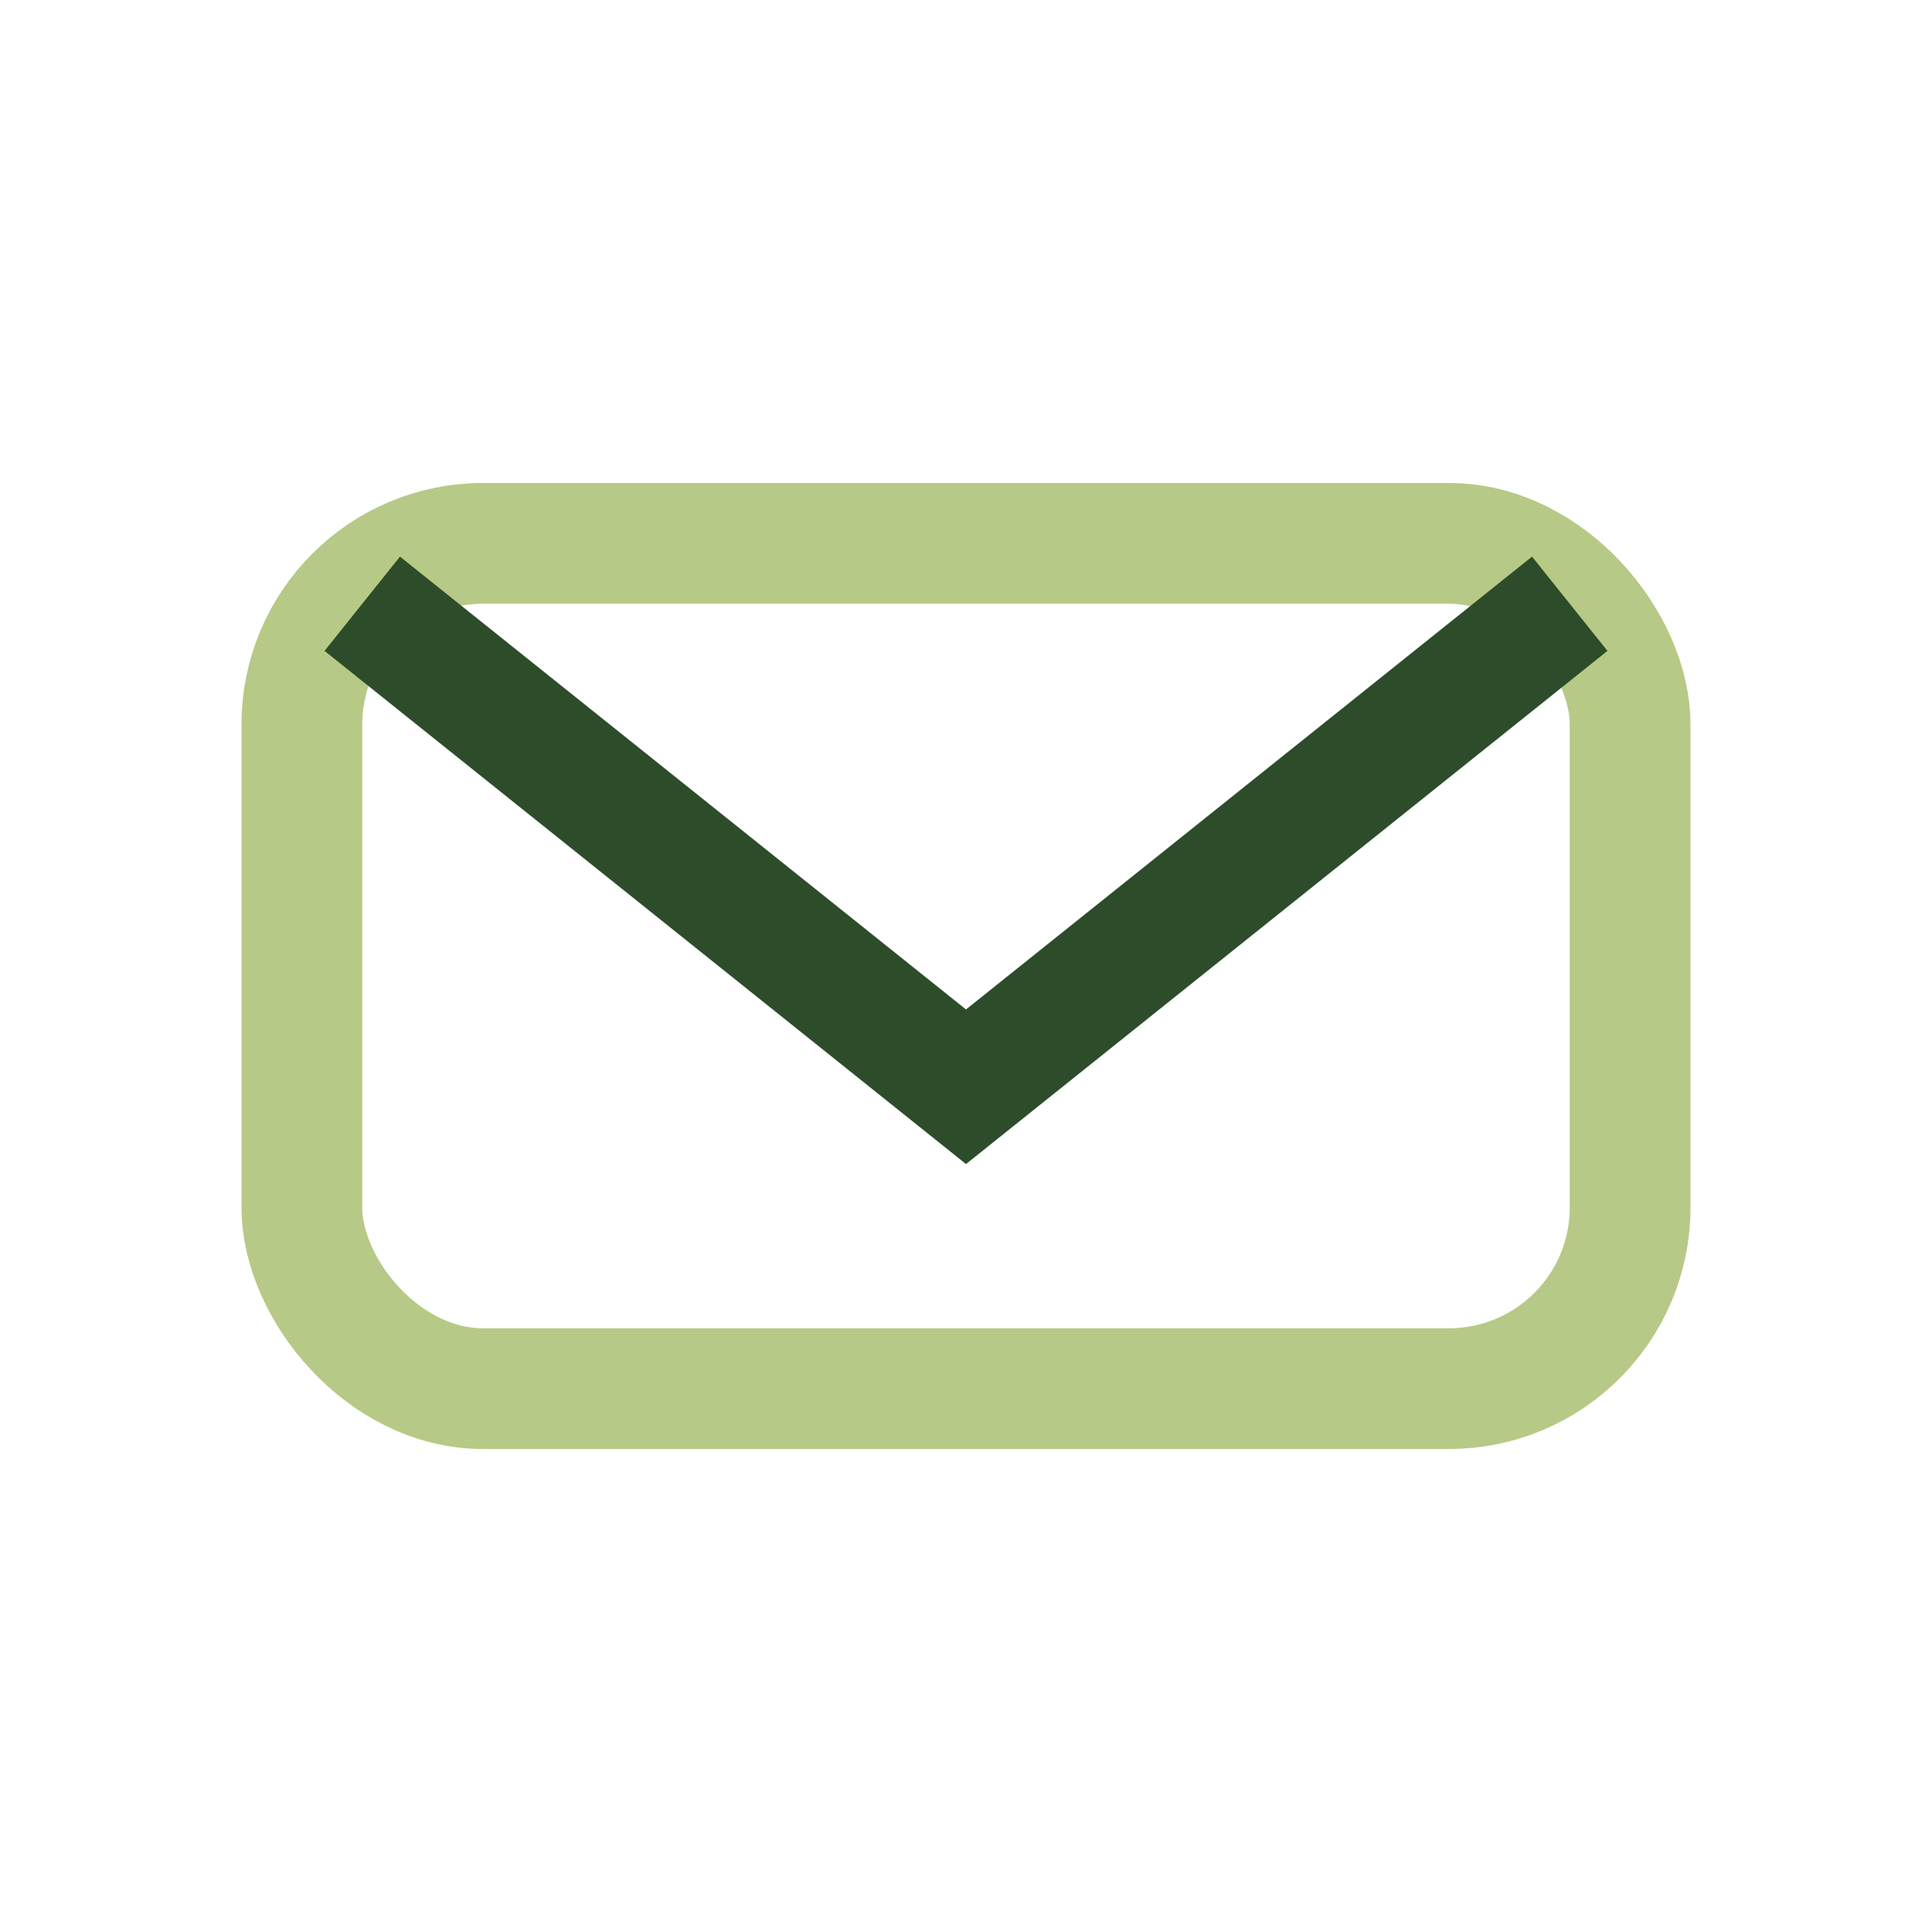 <?xml version="1.0" encoding="UTF-8"?>
<svg xmlns="http://www.w3.org/2000/svg" width="32" height="32" viewBox="0 0 32 32"><rect x="5" y="9" width="22" height="14" rx="3" fill="none" stroke="#B7C986" stroke-width="2"/><path d="M6 10l10 8 10-8" fill="none" stroke="#2D4D2A" stroke-width="2"/></svg>